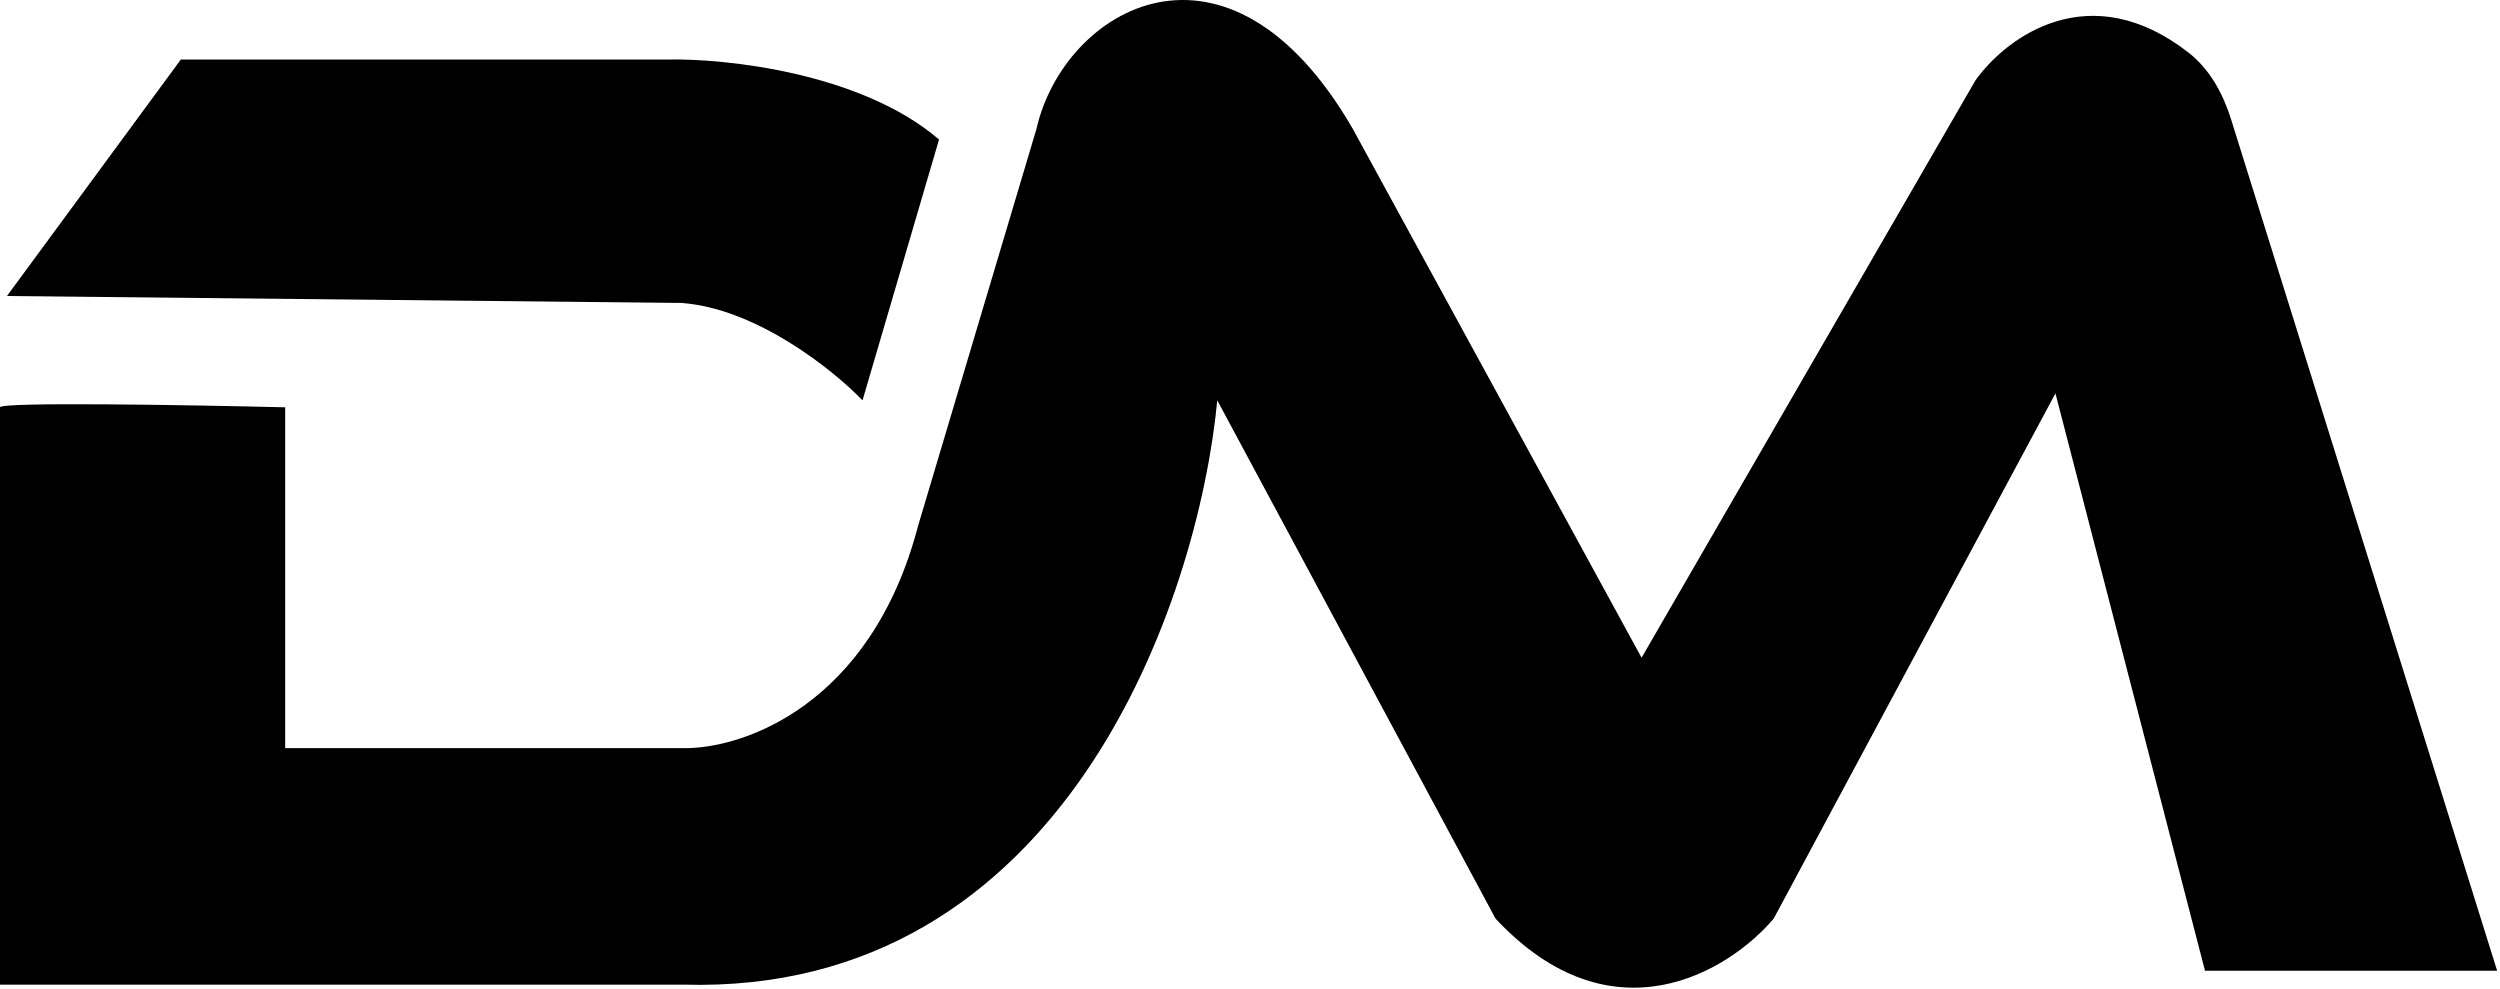 <?xml version="1.0" encoding="UTF-8"?>
<svg xmlns="http://www.w3.org/2000/svg" width="710" height="281" viewBox="0 0 710 281" fill="none">
  <path d="M51.362 16.902L1.975 84.067L193.594 86.043C214.929 87.623 236.725 105.139 244.956 113.699L266.686 39.62C244.561 20.655 206.105 16.573 189.643 16.902H51.362Z" fill="black"></path>
  <path d="M80.993 115.674C53.996 115.016 0 114.094 0 115.674V279.637H193.912C302.422 282.798 340.319 170.329 345.704 113.699L424.722 260.87C457.91 296.428 491.229 275.686 503.74 260.87L583.746 111.724L626.218 275.686H709.187L633.646 33.955C631.359 26.635 627.612 19.685 621.567 14.966C593.63 -6.848 569.998 10.271 561.028 22.828L466.207 186.791L384.225 36.656C348.641 -24.978 302.094 2.425 294.342 36.656L260.76 149.257C247.327 200.619 210.598 212.801 193.912 212.472H80.993V115.674Z" fill="black"></path>
</svg>
